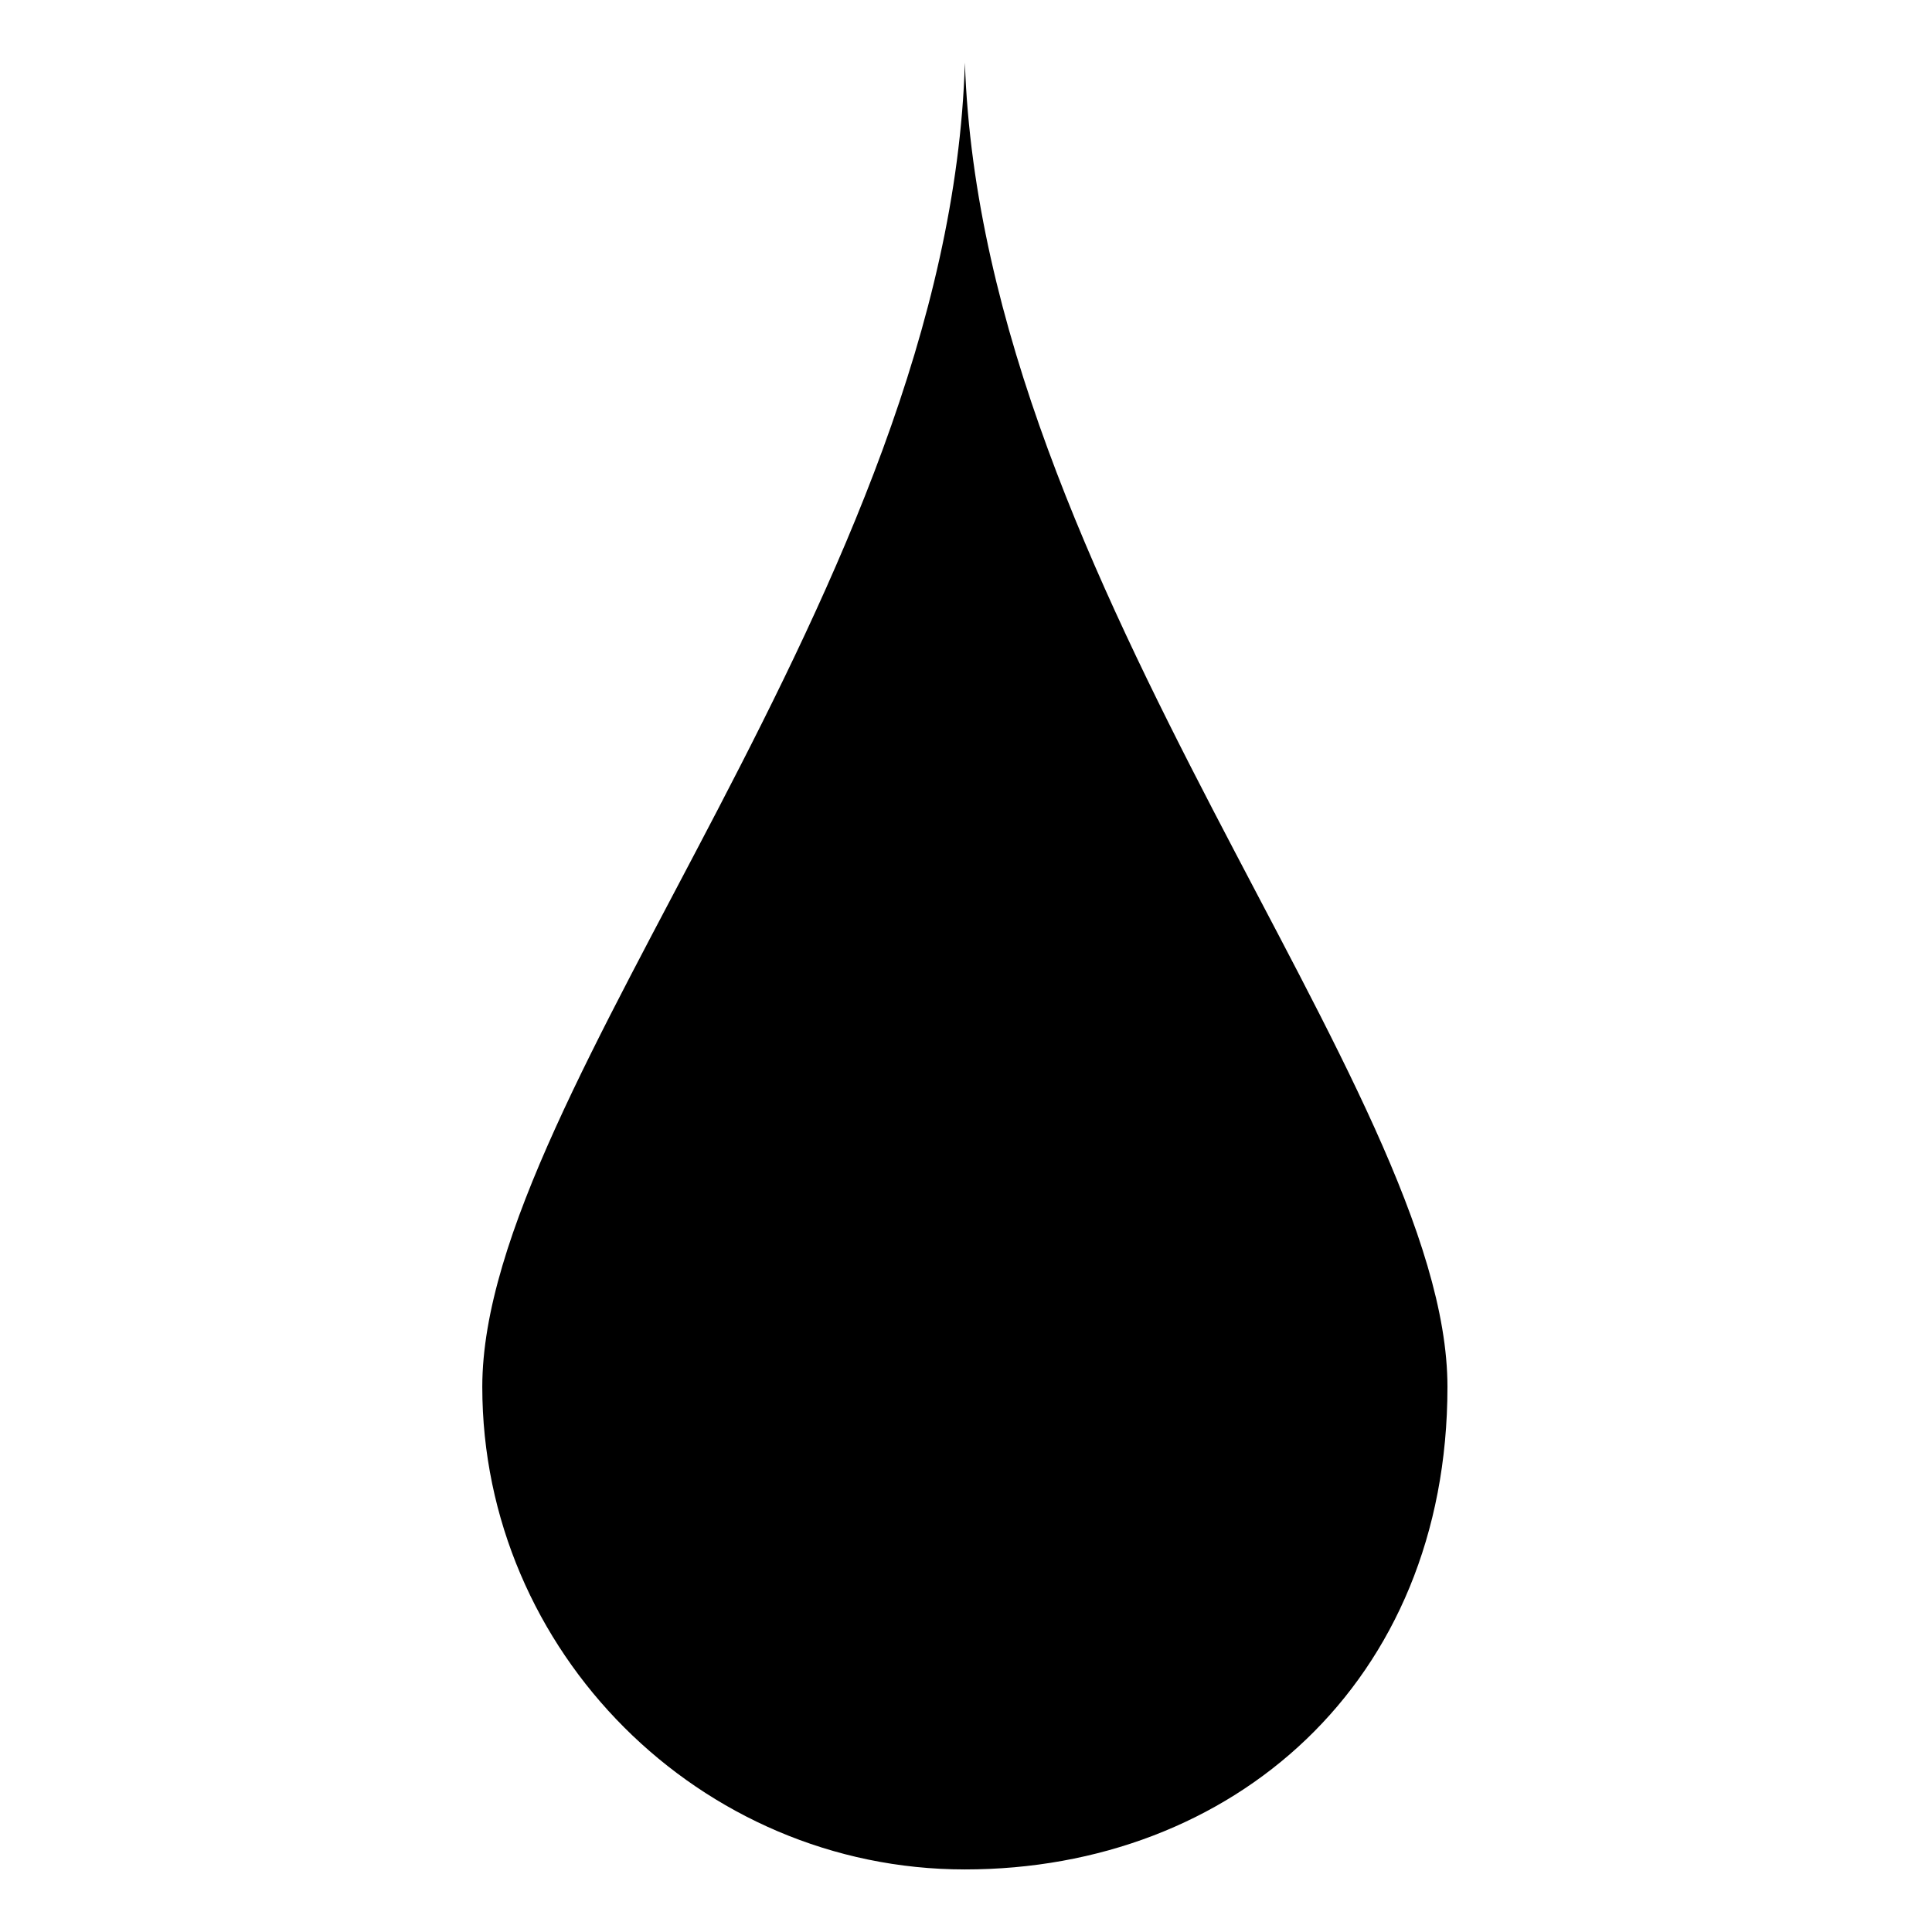 <?xml version="1.0" encoding="UTF-8"?>
<!-- Uploaded to: ICON Repo, www.svgrepo.com, Generator: ICON Repo Mixer Tools -->
<svg fill="#000000" width="800px" height="800px" version="1.1" viewBox="144 144 512 512" xmlns="http://www.w3.org/2000/svg">
 <path d="m527.59 511.53c0 78.516-57.102 127.89-127.89 127.89-70.188 0-127.89-57.695-127.89-127.89 0-79.109 123.72-211.75 127.89-350.94 4.758 139.19 127.89 271.83 127.89 350.94z" fill-rule="evenodd"/>
</svg>